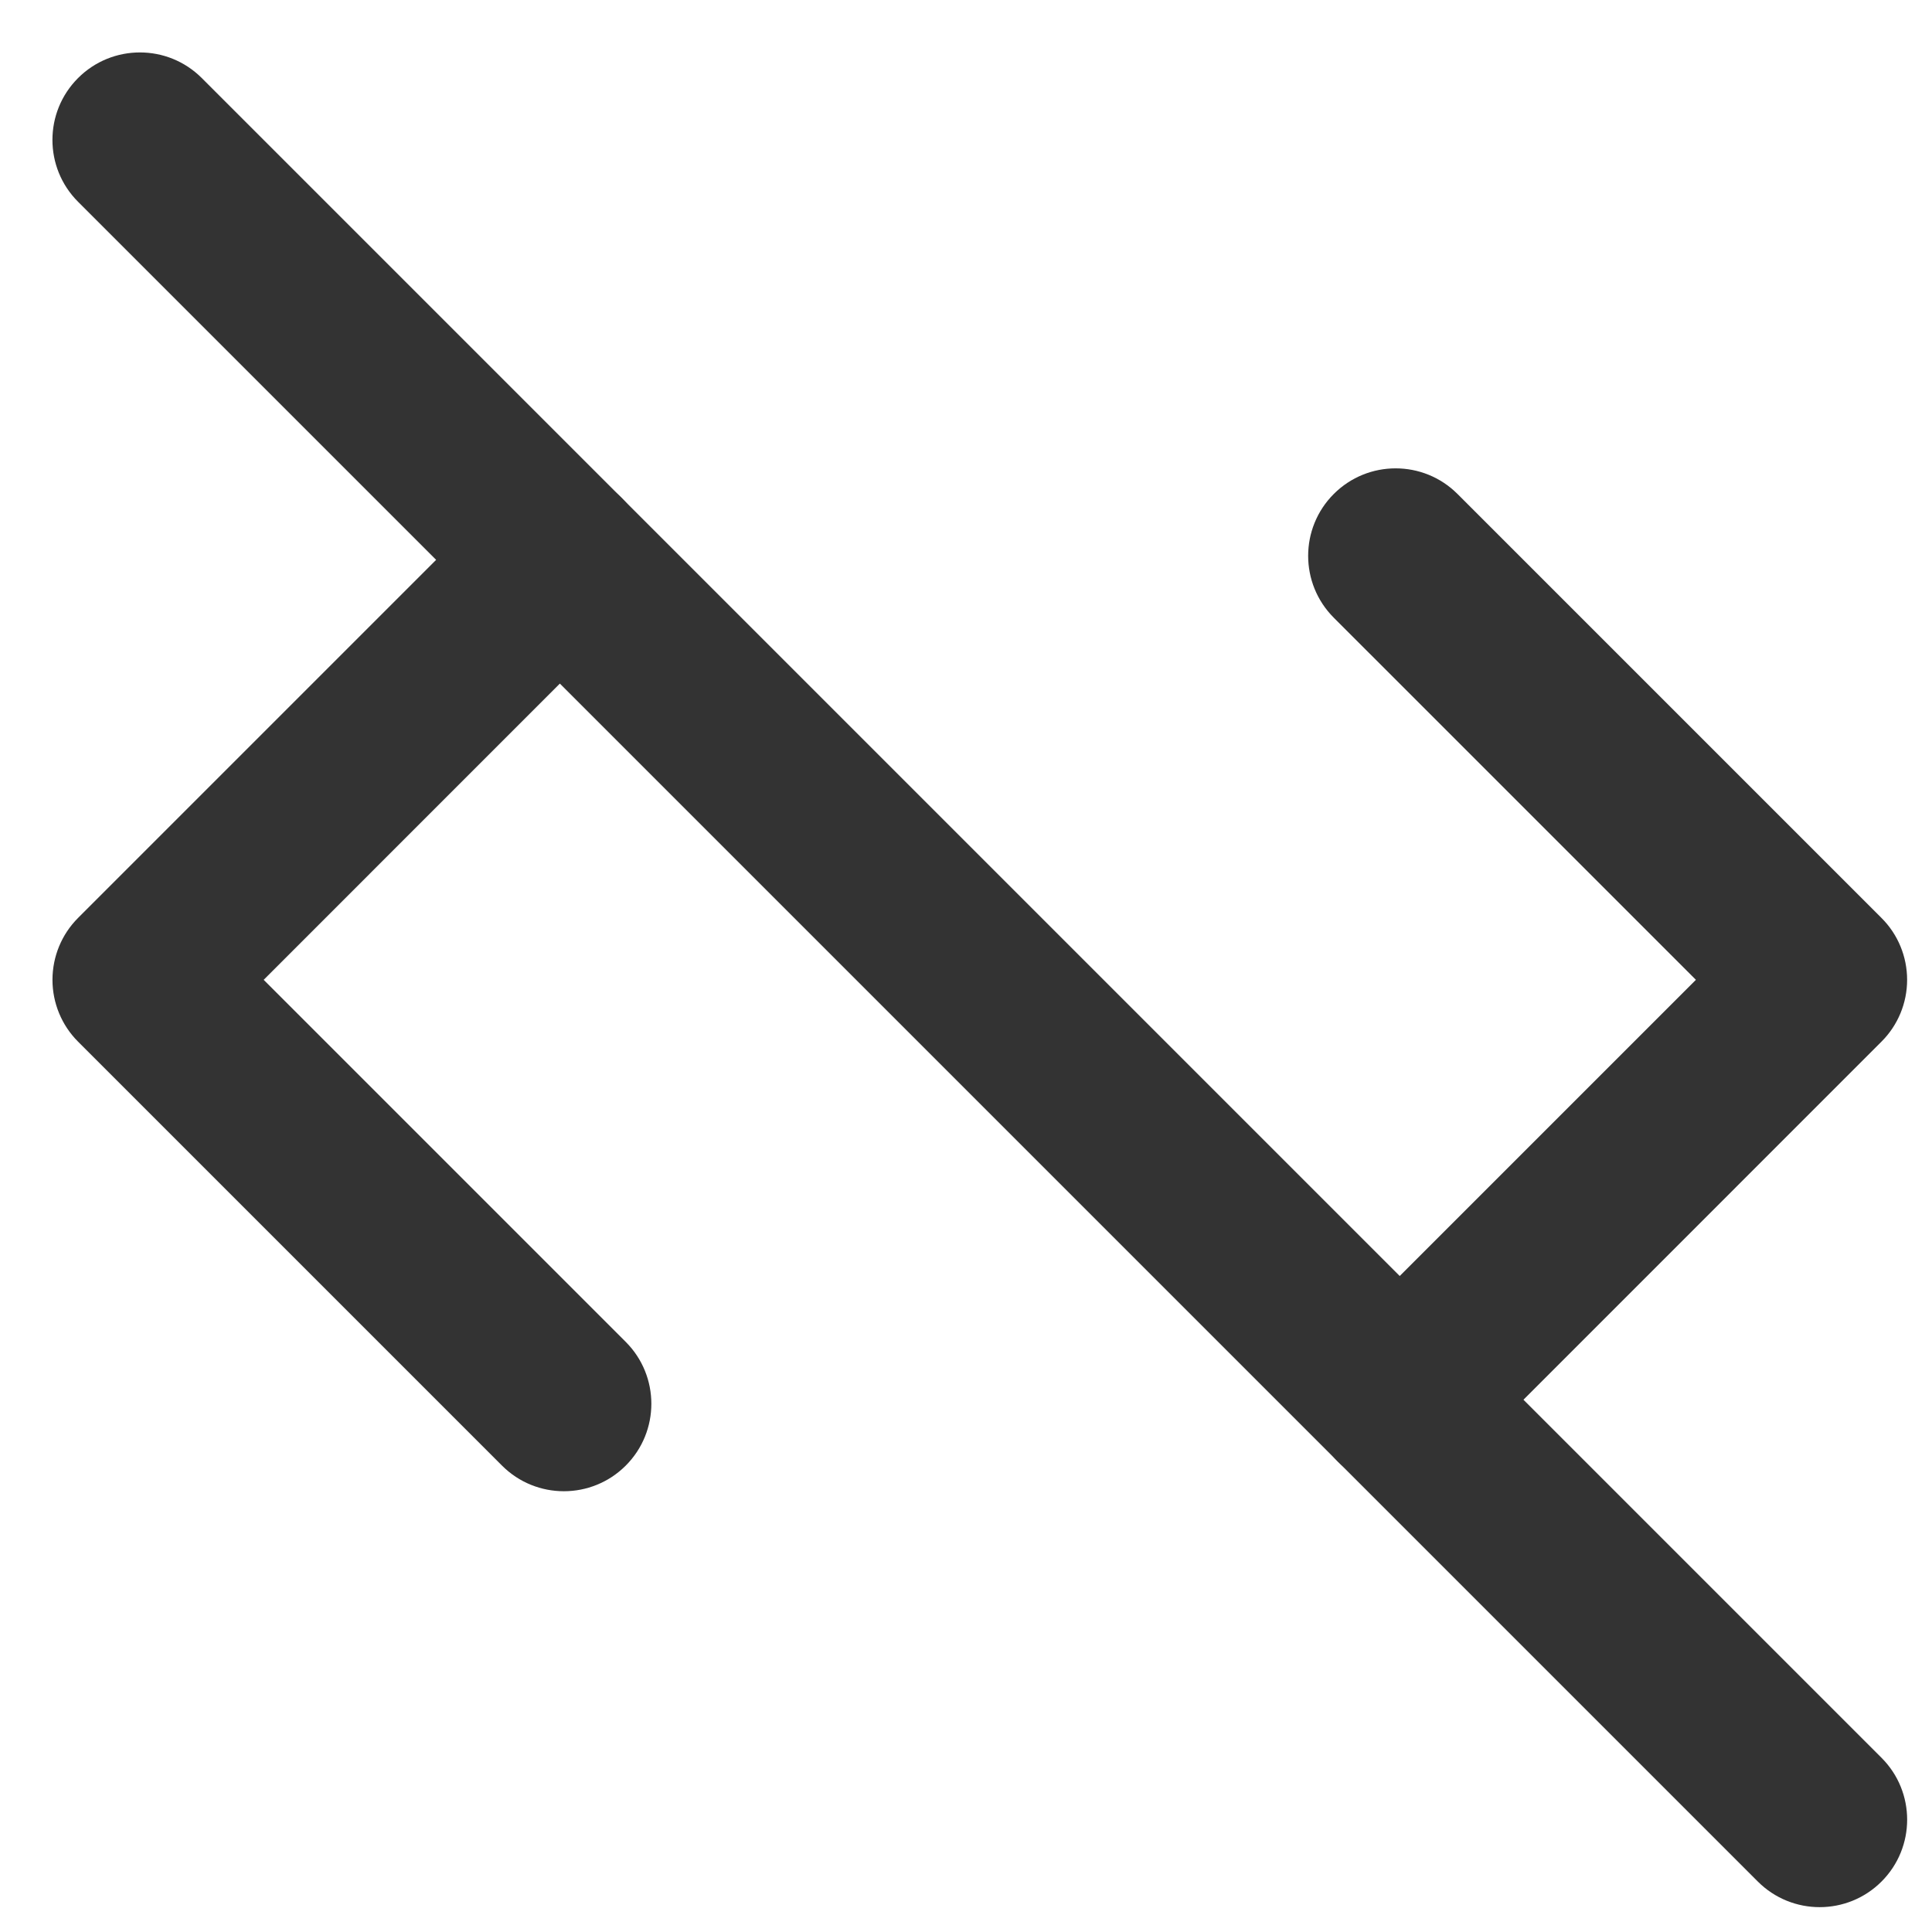 <svg width="25" height="25" viewBox="0 0 25 25" fill="none" xmlns="http://www.w3.org/2000/svg">
<path fill-rule="evenodd" clip-rule="evenodd" d="M8.045 6.444C8.487 6.886 8.487 7.603 8.045 8.045L3.412 12.679L8.097 17.364C8.539 17.806 8.539 18.523 8.097 18.965C7.655 19.407 6.938 19.407 6.496 18.965L1.01 13.479C0.798 13.267 0.679 12.979 0.679 12.679C0.679 12.378 0.798 12.09 1.01 11.878L6.444 6.444C6.886 6.002 7.603 6.002 8.045 6.444Z" fill="#333333"/>
<path fill-rule="evenodd" clip-rule="evenodd" d="M17.259 6.392C17.701 5.95 18.418 5.95 18.86 6.392L24.346 11.878C24.559 12.09 24.678 12.378 24.678 12.679C24.678 12.979 24.559 13.267 24.346 13.479L18.913 18.913C18.471 19.355 17.754 19.355 17.312 18.913C16.87 18.471 16.87 17.754 17.312 17.312L21.945 12.679L17.259 7.993C16.817 7.551 16.817 6.834 17.259 6.392Z" fill="#333333"/>
<path fill-rule="evenodd" clip-rule="evenodd" d="M1.01 1.01C1.452 0.568 2.169 0.568 2.611 1.01L24.347 22.746C24.789 23.188 24.789 23.905 24.347 24.347C23.905 24.789 23.188 24.789 22.746 24.347L1.01 2.611C0.568 2.169 0.568 1.452 1.01 1.01Z" fill="#333333"/>
</svg>
